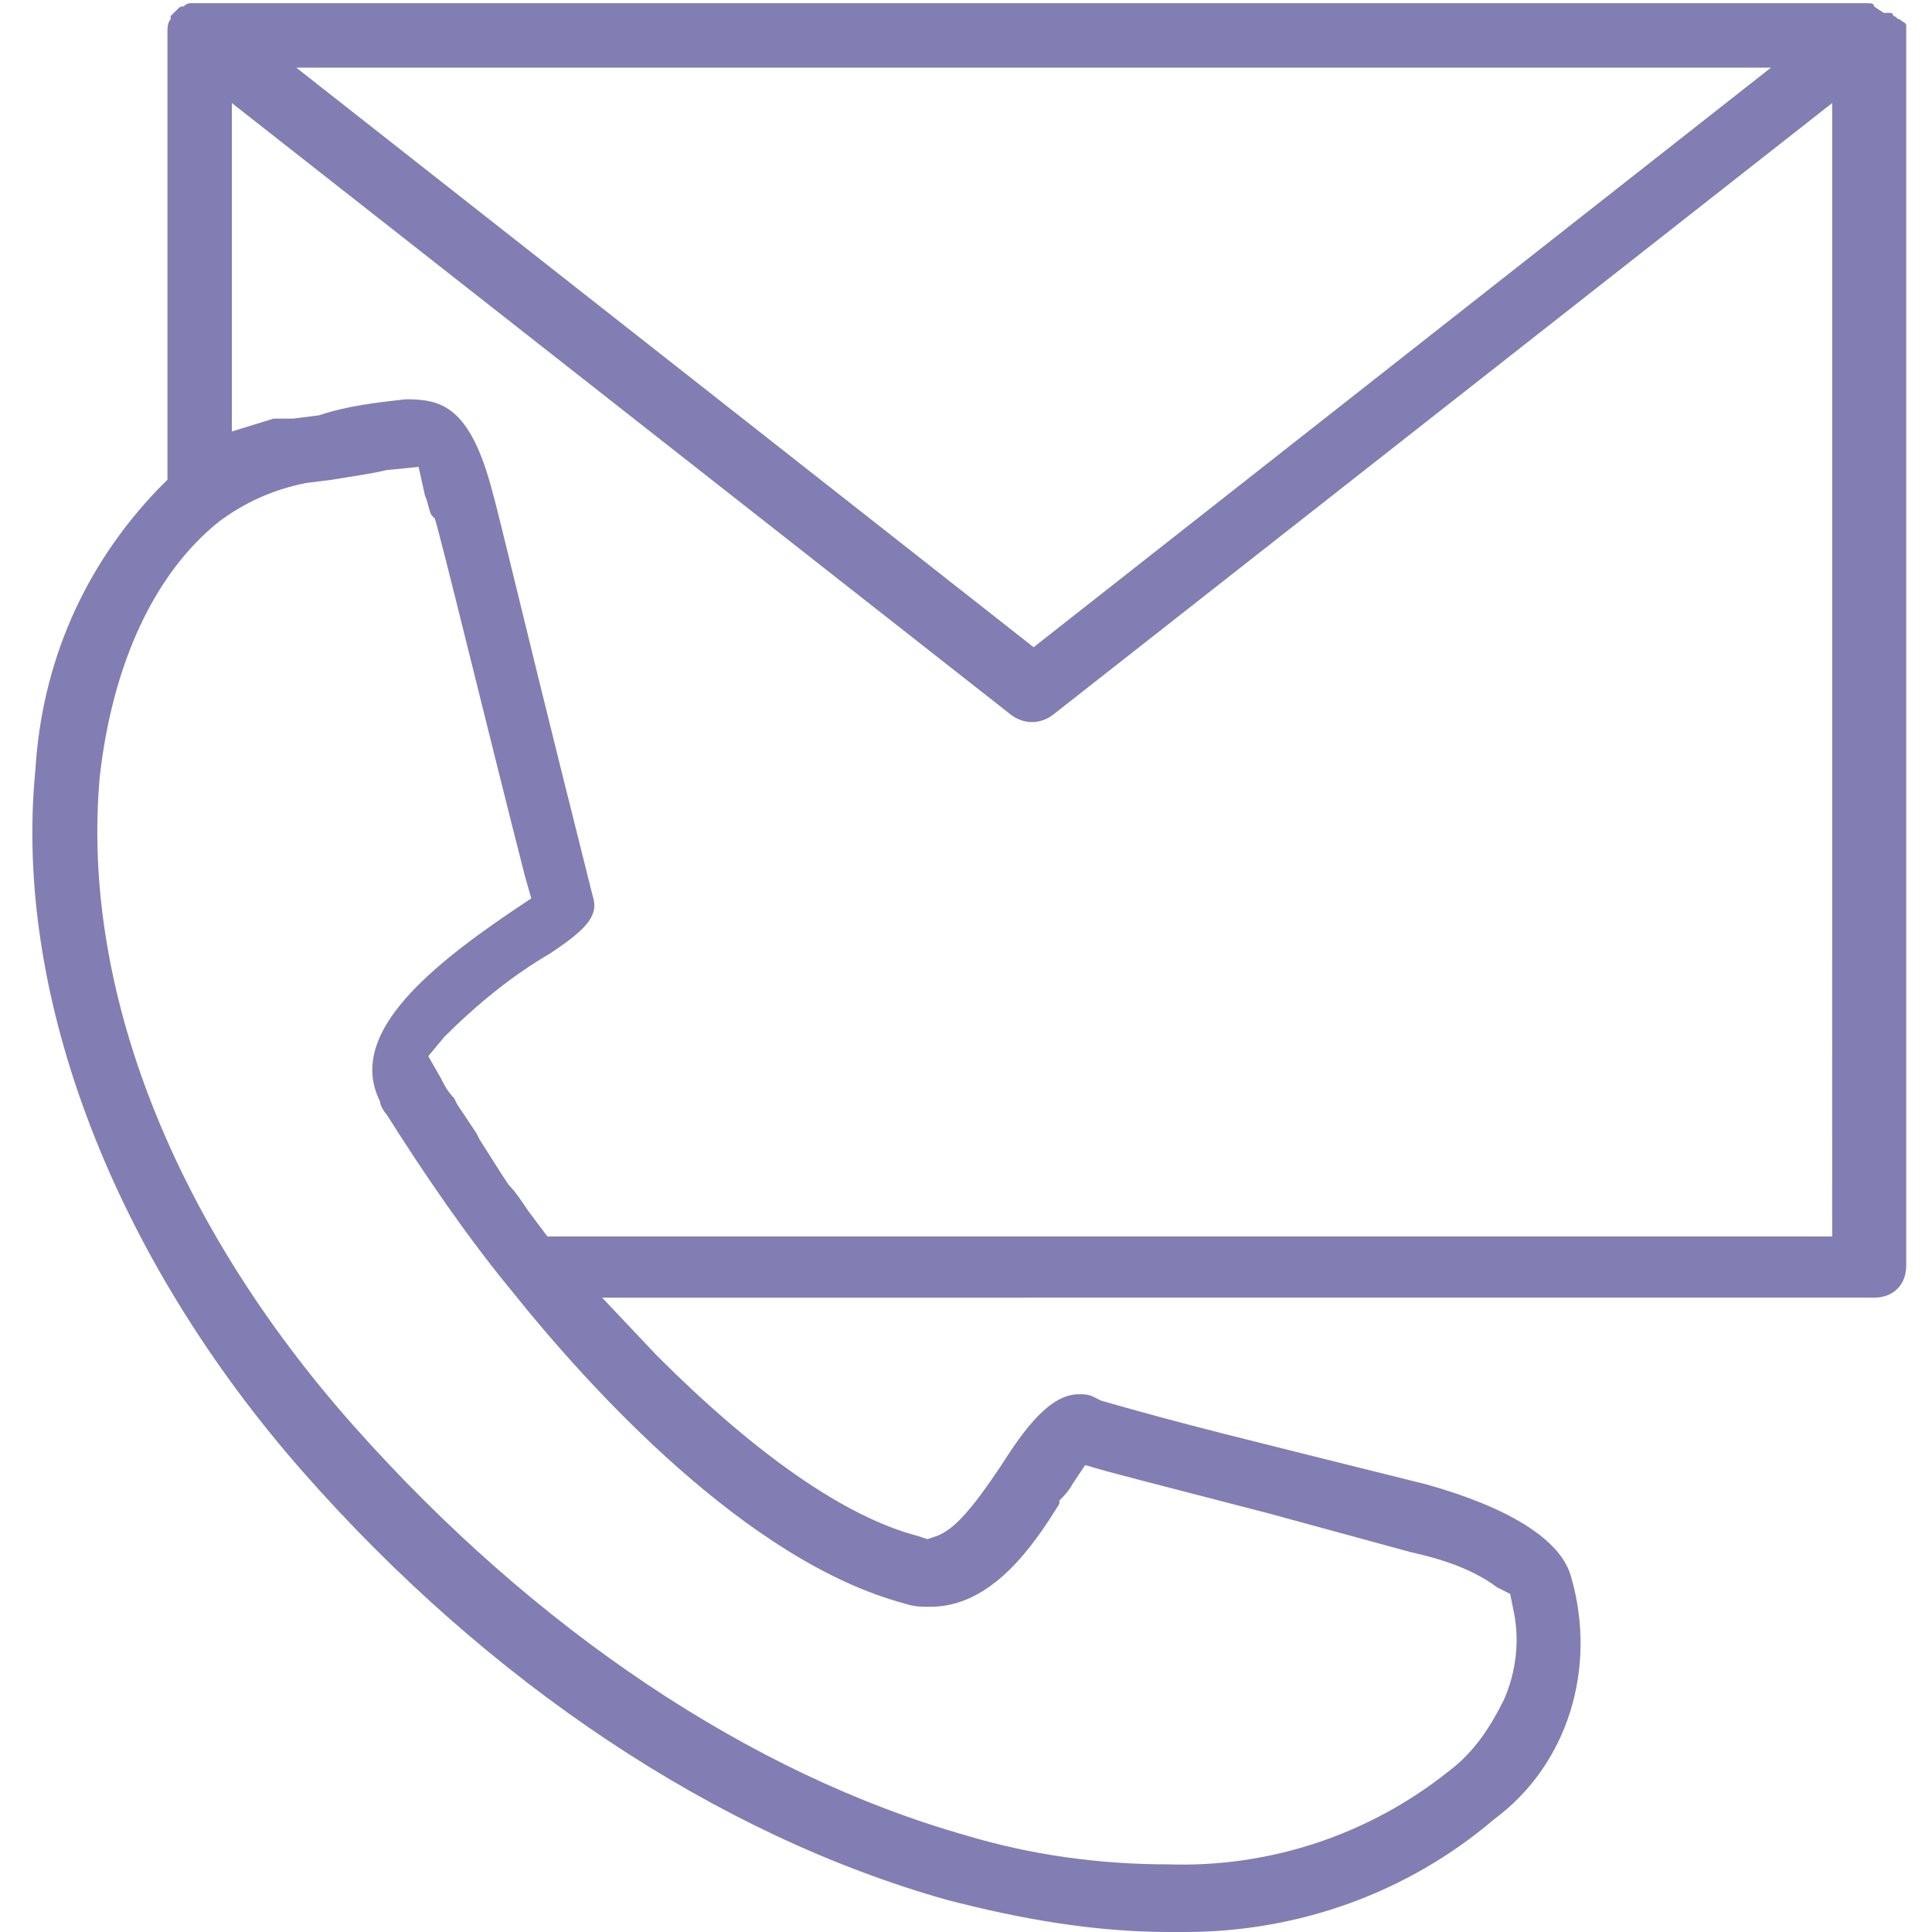 <?xml version="1.0" encoding="utf-8"?>
<!-- Generator: Adobe Illustrator 26.2.0, SVG Export Plug-In . SVG Version: 6.00 Build 0)  -->
<svg version="1.1" id="Calque_1" xmlns="http://www.w3.org/2000/svg" xmlns:xlink="http://www.w3.org/1999/xlink" x="0px" y="0px"
	 viewBox="0 0 60 60" style="enable-background:new 0 0 60 60;" xml:space="preserve">
<style type="text/css">
	.st0{fill:#827DB2;}
</style>
<path class="st0" d="M36.3,60c-2.3,0-4.6-0.4-6.9-1c-7.1-2-14.2-6.7-20-13.3S0.4,31,1.1,23.9c0.2-3.3,1.5-6.3,3.8-8.7l0.3-0.3V1
	c0-0.1,0-0.3,0.1-0.4c0,0,0-0.1,0-0.1l0.2-0.2c0.1-0.1,0.1-0.1,0.2-0.1c0,0,0.1-0.1,0.2-0.1h0.2c0.1,0,0.2,0,0.3,0h51.6
	c0.1,0,0.2,0,0.2,0.1l0.3,0.2h0.2c0,0,0.1,0,0.1,0.1c0.1,0,0.1,0.1,0.2,0.1c0.1,0.1,0.2,0.1,0.2,0.2c0,0.1,0,0.2,0,0.2v38.3
	c0,0.6-0.4,1-1,1H18.7l1.7,1.8c3,3,5.8,5,8.1,5.6l0.3,0.1l0.3-0.1c0.5-0.2,1-0.7,2-2.2c0.7-1.1,1.5-2.2,2.4-2.2c0.2,0,0.3,0,0.5,0.1
	l0.2,0.1c2.8,0.8,4.1,1.1,10.1,2.6c2.5,0.7,4.2,1.7,4.5,2.9c0.8,2.8-0.1,5.8-2.4,7.5c-2.7,2.3-6.1,3.5-9.6,3.5H36.3z M12,14.6
	c-0.4,0.1-1.1,0.2-1.7,0.3L9.5,15c-1,0.2-1.9,0.6-2.7,1.2c-2,1.6-3.3,4.4-3.7,7.9C2.5,30.7,5.4,38,11,44.3S23.3,55.1,30,57
	c2,0.6,4.1,0.9,6.3,0.9C39.4,58,42.5,57,45,55c0.8-0.6,1.3-1.4,1.7-2.2c0.4-0.9,0.5-1.9,0.3-2.8l-0.1-0.5l-0.4-0.2
	c-0.8-0.6-1.8-0.9-2.7-1.1L39.4,47c-2.3-0.6-3.5-0.9-5-1.3l-0.7-0.2l-0.4,0.6c-0.1,0.2-0.3,0.4-0.4,0.5v0.1c-0.8,1.3-2.1,3.2-4,3.2
	l0,0c-0.3,0-0.5,0-0.8-0.1c-4.9-1.3-9.8-6.7-12.2-9.7c-1.4-1.7-2.7-3.6-3.9-5.5c-0.1-0.1-0.2-0.3-0.2-0.4c-1-2,1.3-4,4.1-5.9
	l0.6-0.4l-0.2-0.7c-1-3.9-2.7-10.9-2.8-11.1l-0.1-0.1c-0.1-0.2-0.1-0.4-0.2-0.6L13,14.5L12,14.6z M12.6,12.4c1.1,0,2,0.2,2.7,2.9
	c0.1,0.3,1.2,4.9,2.1,8.5l1,4c0.2,0.6-0.1,1-1.3,1.8c-1.2,0.7-2.3,1.6-3.3,2.6l-0.5,0.6l0.4,0.7c0.1,0.2,0.2,0.4,0.4,0.6l0.1,0.2
	l0.6,0.9l0.1,0.2l0.7,1.1l0.2,0.3c0.2,0.2,0.4,0.5,0.6,0.8l0.6,0.8h39.9V3.2l-24.2,19c-0.4,0.3-0.9,0.3-1.3,0L7.2,3.2v10.2l1.3-0.4
	L8.8,13h0.2H9h0.1l0.8-0.1C10.8,12.6,11.7,12.5,12.6,12.4z M32.1,20.1L55,2.1H9.2L32.1,20.1z"/>
</svg>
